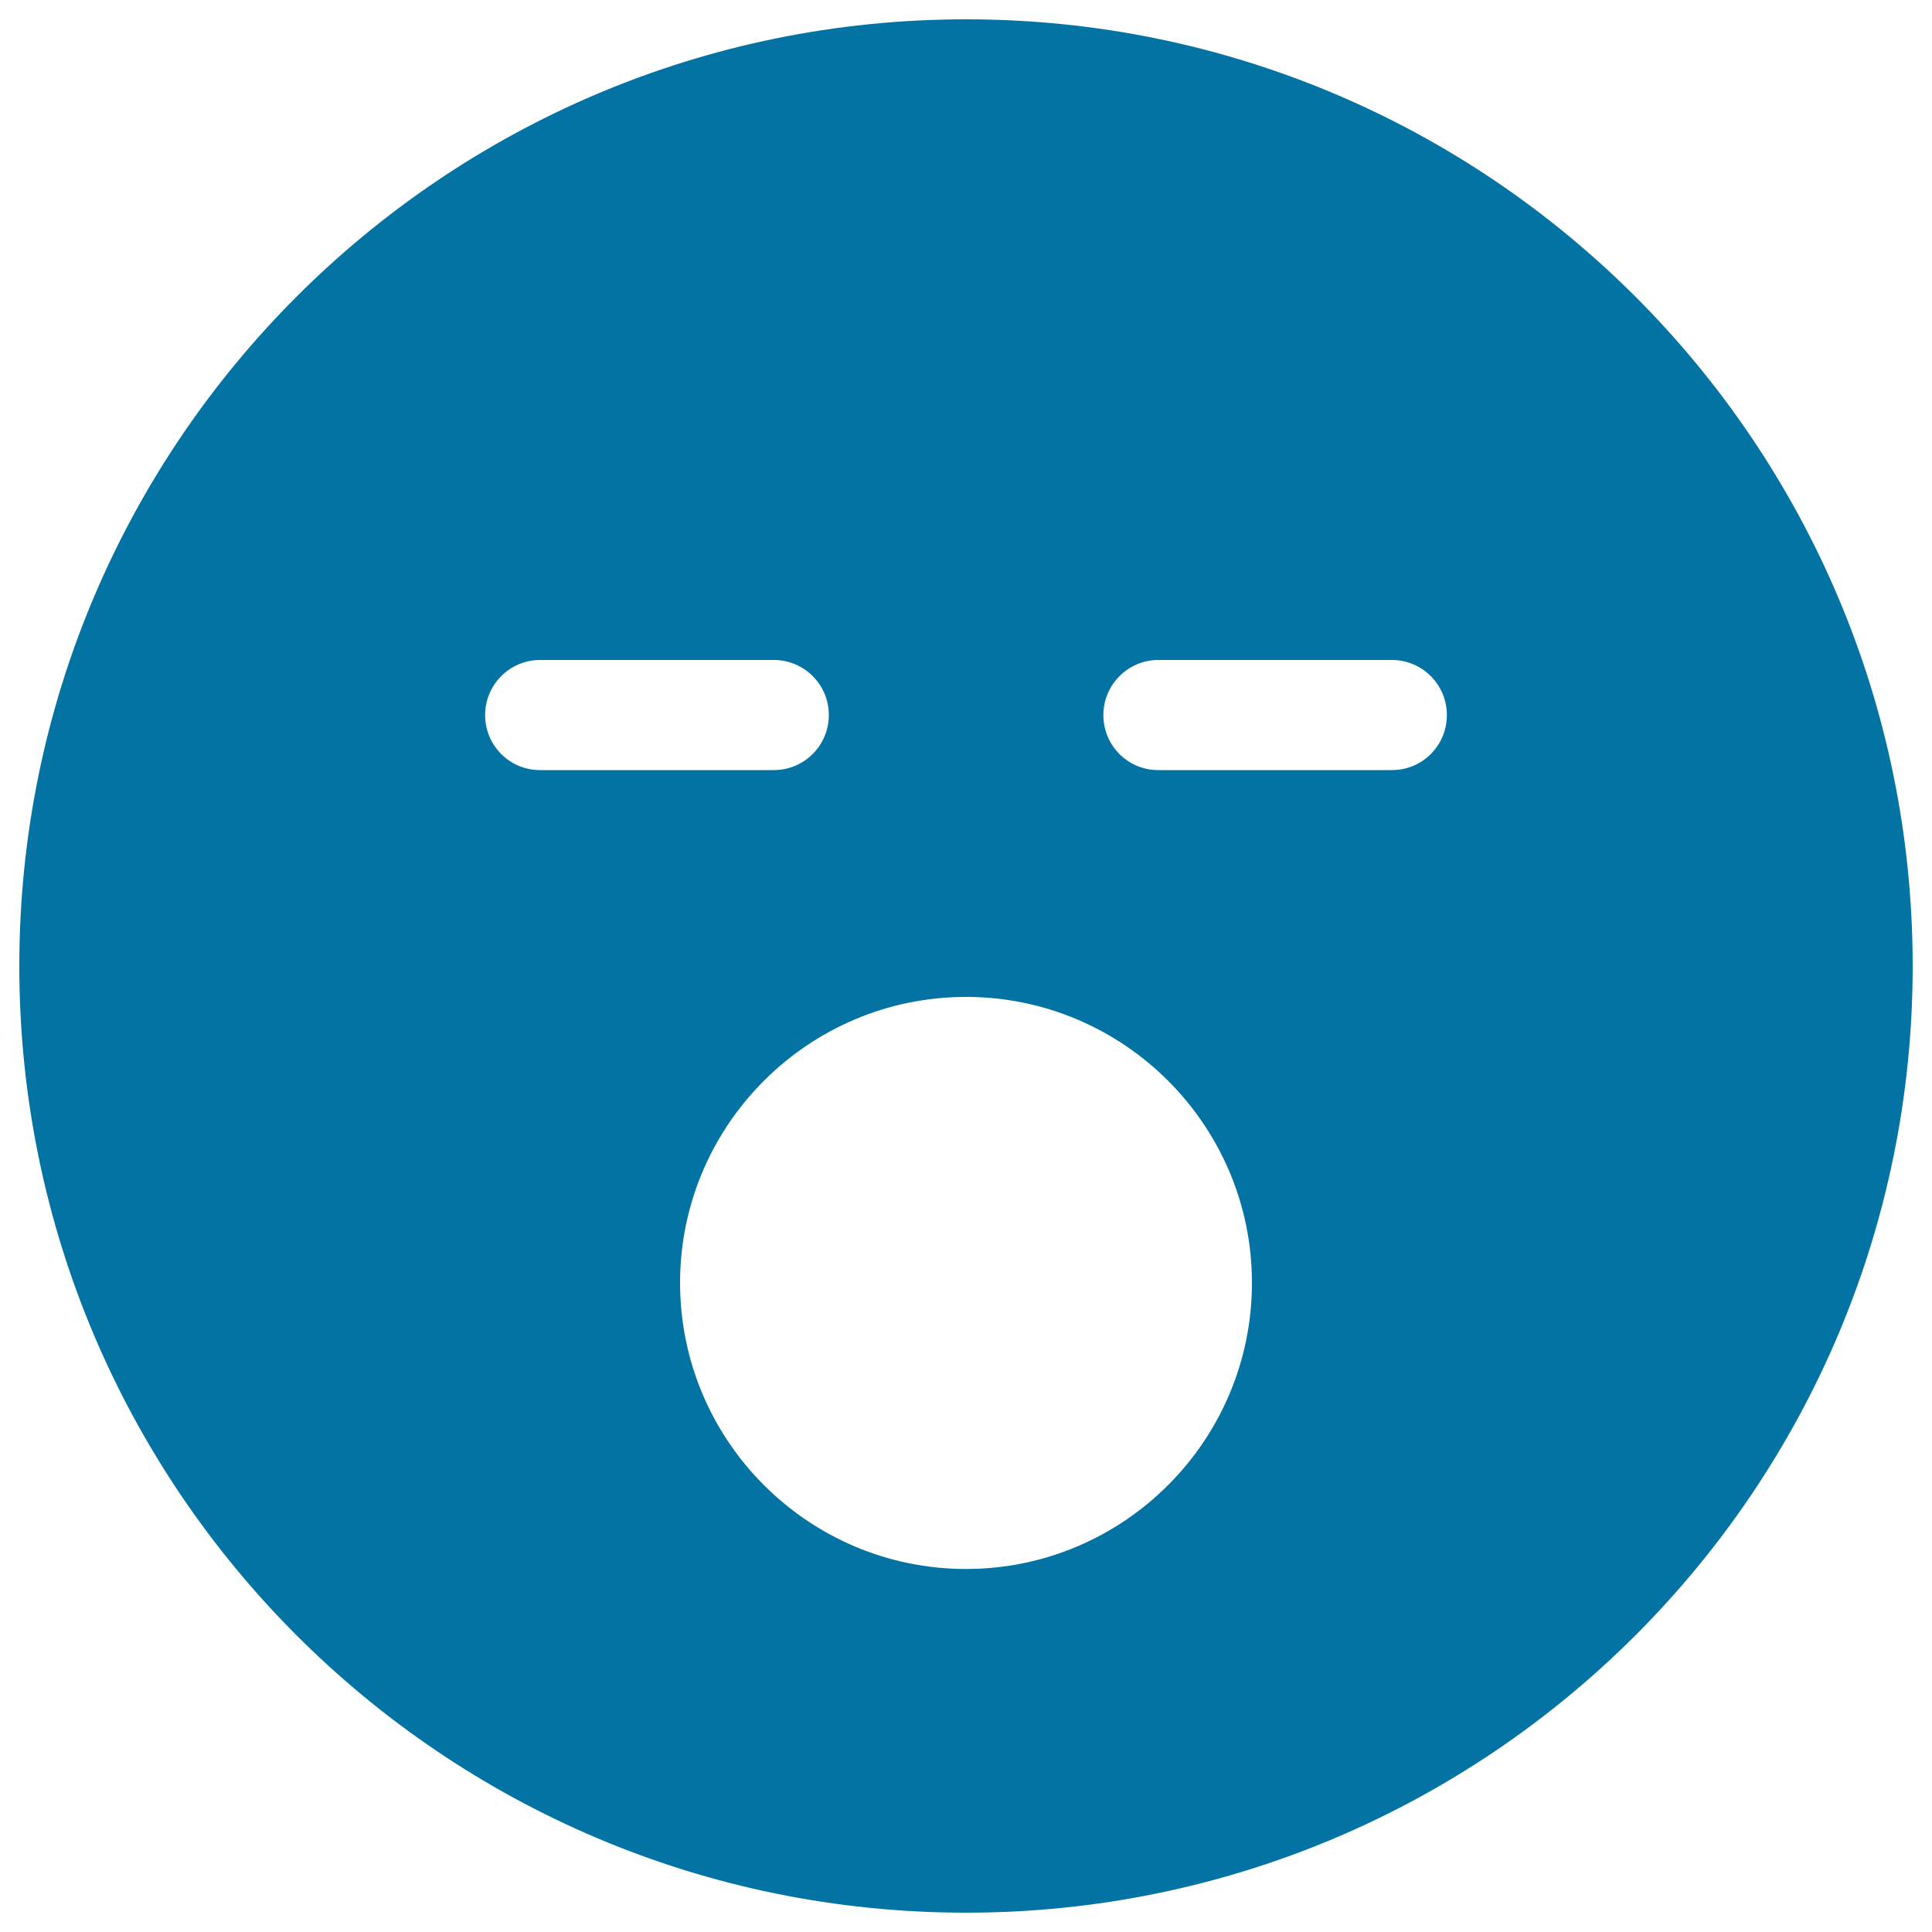 <svg xmlns="http://www.w3.org/2000/svg" viewBox="0 0 1000 1000" style="fill:#0273a2">
<title>Sleeping Face With Opened Mouth In Square Outline SVG icon</title>
<g><g><path d="M500,10C229.4,10,10,229.4,10,500c0,270.6,219.4,490,490,490c270.6,0,490-219.4,490-490C990,229.4,770.6,10,500,10z M251.1,370.1c0-15.7,12.7-28.5,28.5-28.5h120.9c15.7,0,28.5,12.7,28.5,28.5c0,15.7-12.7,28.5-28.5,28.5H279.5C263.8,398.6,251.1,385.9,251.1,370.1z M500,812.1c-81.6,0-148-66.4-148-148.1c0-81.6,66.4-148,148-148s148,66.4,148,148C648,745.7,581.6,812.1,500,812.1z M720.5,398.6H599.5c-15.7,0-28.4-12.7-28.4-28.5c0-15.7,12.8-28.5,28.4-28.5h120.9c15.7,0,28.5,12.7,28.5,28.5C748.9,385.9,736.2,398.6,720.5,398.6z"/></g></g>
</svg>